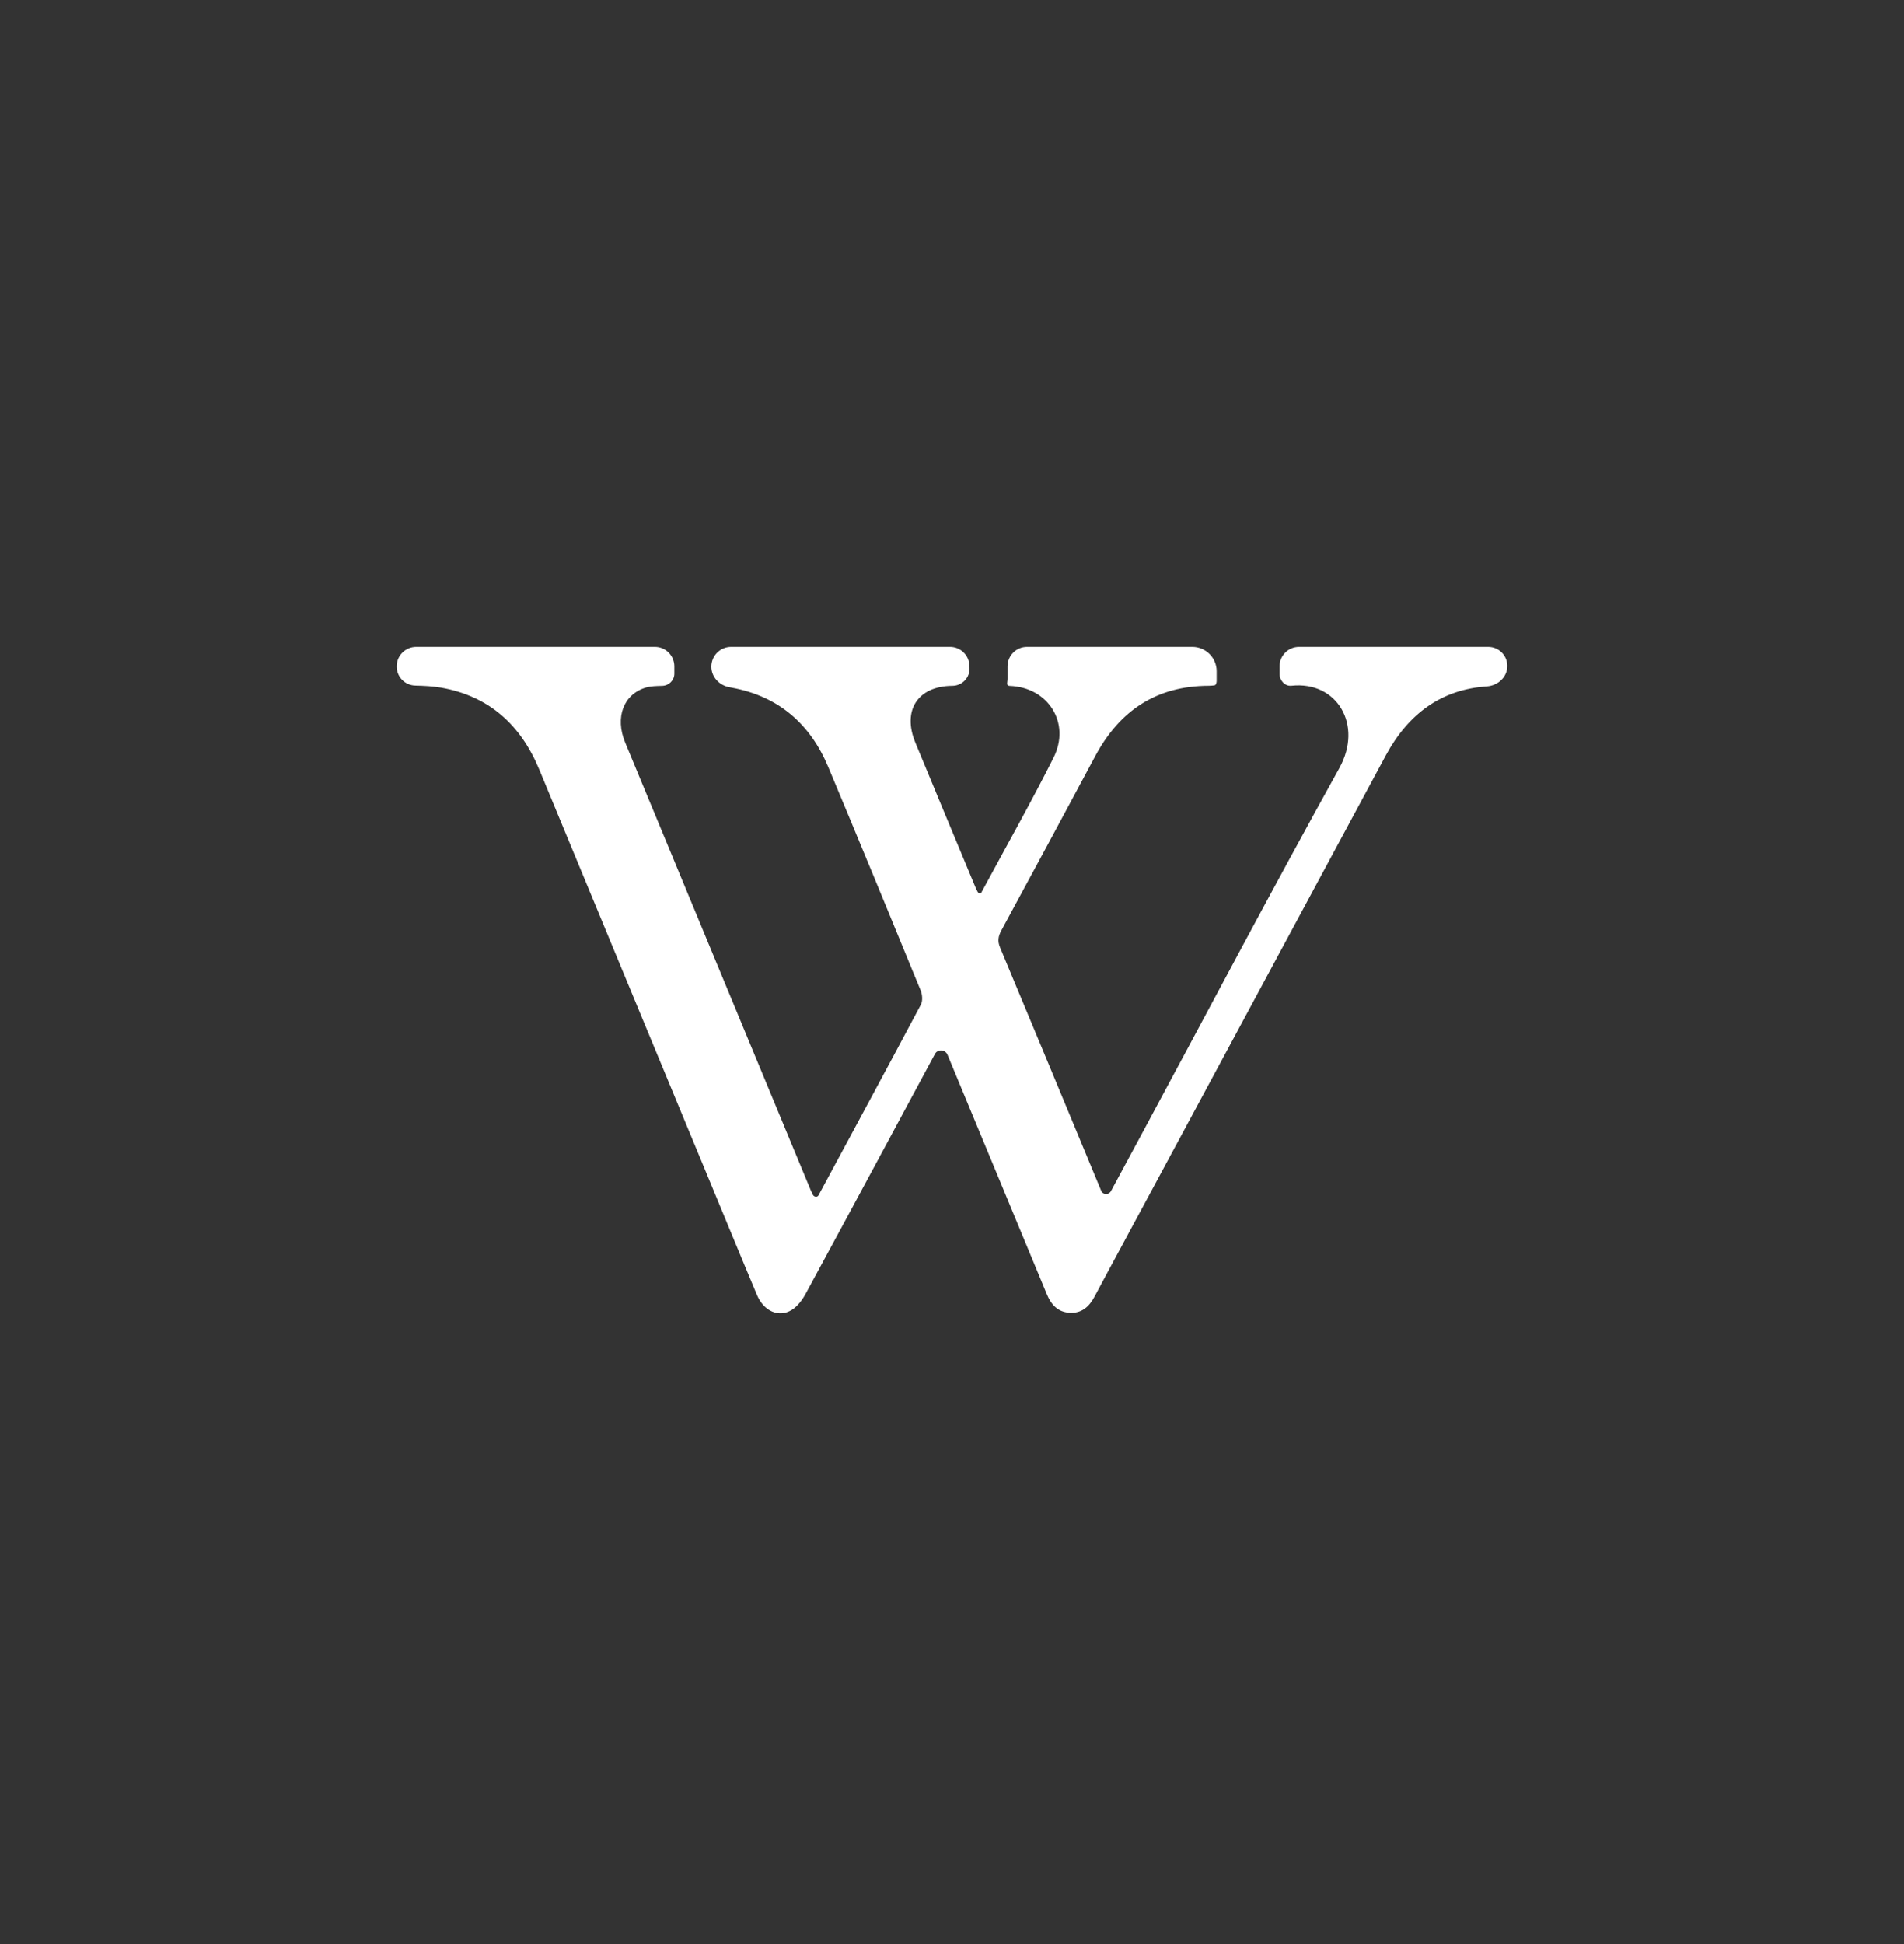 <svg width="48" height="49" viewBox="0 0 48 49" fill="none" xmlns="http://www.w3.org/2000/svg">
<rect x="0" y="0" width="48" height="49" fill="#333333" stroke="none"/>
<path d="M37.518 16.303C37.784 16.303 38 16.519 38 16.785V16.785C38 17.064 37.764 17.28 37.487 17.299C36.355 17.375 35.513 17.971 34.935 19.043C32.714 23.169 30.493 27.295 28.271 31.42C28.045 31.841 27.816 32.261 27.593 32.683C27.457 32.938 27.269 33.107 26.966 33.09C26.665 33.072 26.499 32.884 26.388 32.616C25.559 30.612 24.727 28.609 23.895 26.605C23.892 26.598 23.889 26.59 23.886 26.583C23.829 26.449 23.639 26.436 23.57 26.564V26.564C22.485 28.579 21.404 30.594 20.313 32.606C20.229 32.762 20.11 32.923 19.965 33.015C19.639 33.221 19.258 33.053 19.085 32.644C18.696 31.721 18.317 30.794 17.933 29.868C16.487 26.378 15.039 22.889 13.595 19.397C13.128 18.268 12.328 17.545 11.124 17.332C10.911 17.294 10.694 17.285 10.466 17.279C10.205 17.271 10 17.058 10 16.796V16.796C10 16.524 10.221 16.303 10.493 16.303H16.509C16.78 16.303 17 16.523 17 16.794V16.979C17 17.148 16.863 17.281 16.694 17.286V17.286C16.559 17.29 16.417 17.29 16.289 17.327C15.718 17.494 15.497 18.08 15.761 18.717C17.32 22.479 18.88 26.241 20.44 30.002C20.456 30.039 20.474 30.076 20.494 30.116C20.522 30.171 20.605 30.182 20.634 30.128V30.128C21.497 28.527 22.362 26.926 23.216 25.32C23.264 25.228 23.253 25.07 23.211 24.967C22.441 23.087 21.666 21.21 20.882 19.336C20.423 18.239 19.623 17.548 18.453 17.333C18.429 17.328 18.407 17.324 18.387 17.32C18.132 17.273 17.933 17.061 17.933 16.802V16.802C17.933 16.526 18.157 16.303 18.432 16.303H23.95C24.21 16.303 24.425 16.507 24.439 16.767C24.44 16.787 24.441 16.807 24.442 16.827C24.456 17.076 24.258 17.284 24.009 17.285V17.285C23.139 17.291 22.739 17.902 23.077 18.72C23.575 19.926 24.078 21.131 24.579 22.335C24.599 22.384 24.622 22.43 24.646 22.478C24.664 22.513 24.721 22.533 24.739 22.498V22.498C25.349 21.366 25.983 20.246 26.56 19.097C26.999 18.222 26.424 17.321 25.454 17.287V17.287C25.355 17.283 25.4 17.205 25.4 17.106V16.794C25.4 16.523 25.62 16.303 25.891 16.303L30.058 16.303C30.397 16.303 30.672 16.578 30.672 16.917V17.16C30.672 17.206 30.658 17.271 30.613 17.274V17.274C30.568 17.278 30.522 17.284 30.477 17.284C29.165 17.285 28.229 17.902 27.612 19.056C26.828 20.523 26.039 21.986 25.247 23.447C25.166 23.596 25.143 23.718 25.212 23.882C26.067 25.925 26.913 27.971 27.762 30.015V30.015C27.806 30.119 27.955 30.119 28.008 30.02C28.261 29.551 28.5 29.109 28.738 28.666C30.41 25.561 32.056 22.442 33.766 19.358C34.37 18.268 33.702 17.16 32.558 17.283V17.283C32.393 17.301 32.258 17.15 32.258 16.984V16.794C32.258 16.523 32.477 16.303 32.748 16.303H37.518Z" fill="white"/>
</svg>

